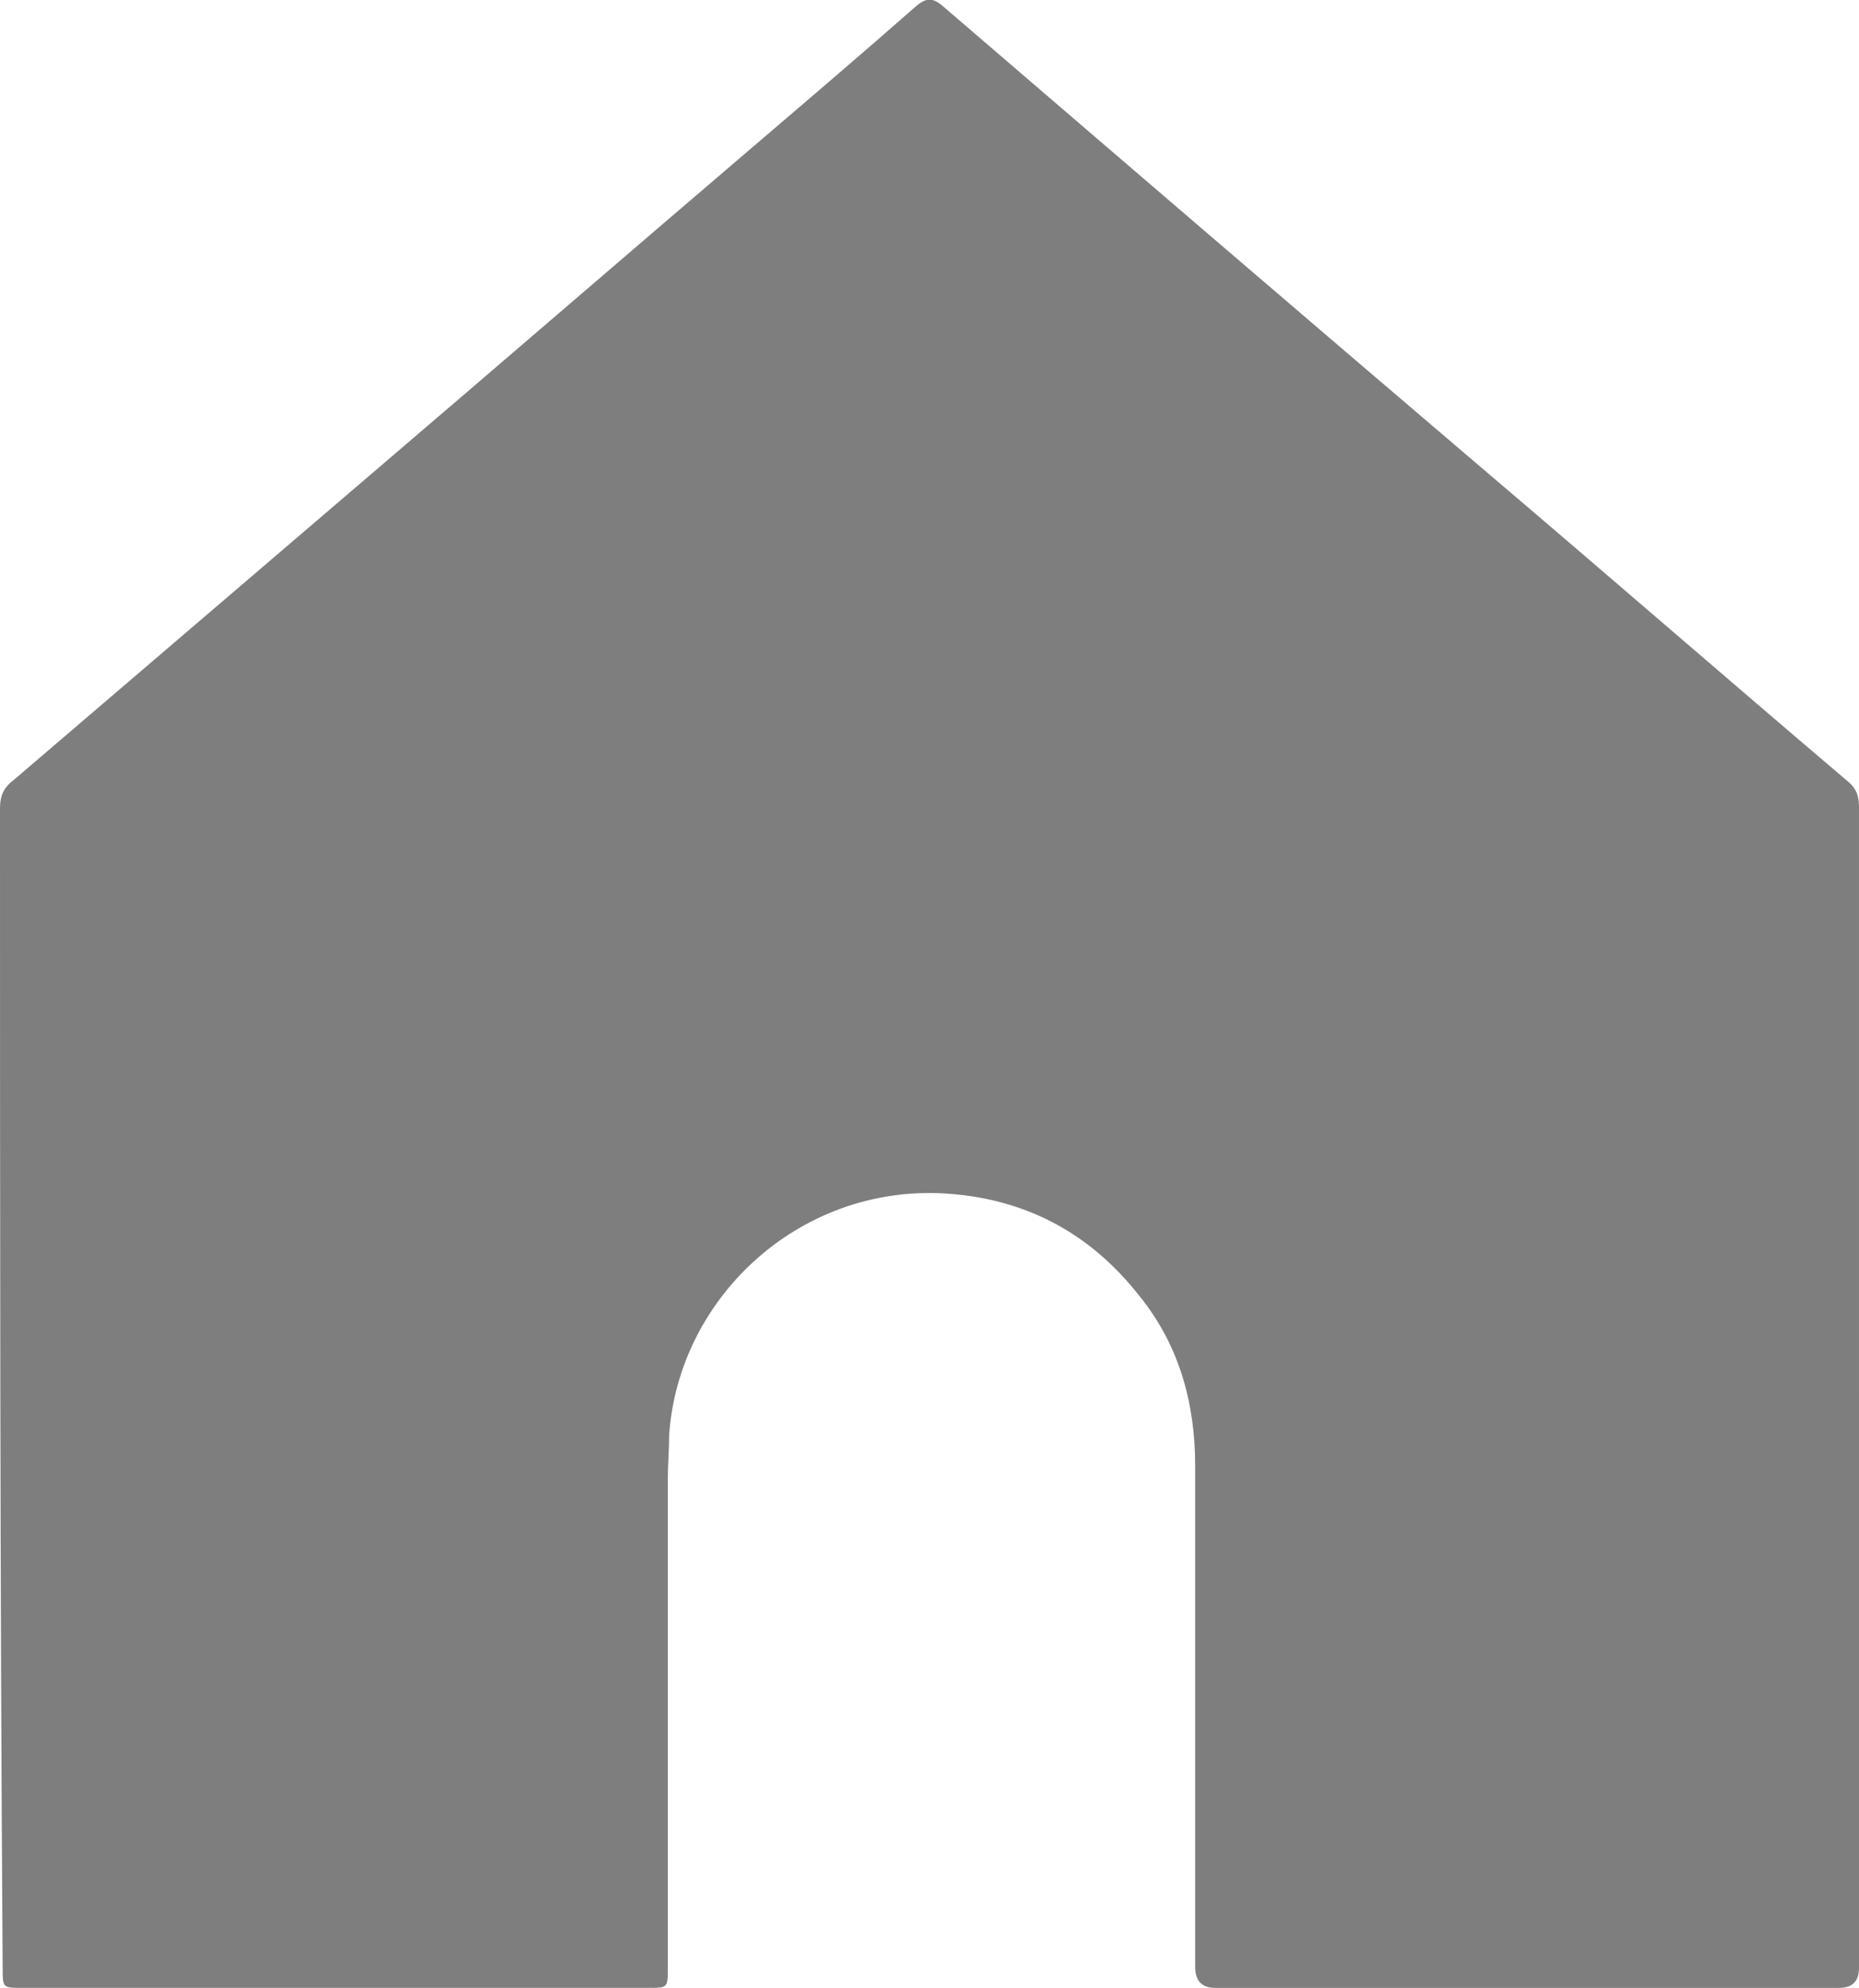 <?xml version="1.0" encoding="UTF-8"?>
<svg id="_レイヤー_2" data-name="レイヤー_2" xmlns="http://www.w3.org/2000/svg" viewBox="0 0 14.03 15">
  <defs>
    <style>
      .cls-1 {
        fill: #7e7e7e;
      }
    </style>
  </defs>
  <g id="_内容" data-name="内容">
    <path class="cls-1" d="M14.03,10.49c0,1.45,0,2.9,0,4.36q0,.15-.15.15c-1.57,0-3.14,0-4.71,0q-.15,0-.15-.16c0-1.26,0-2.52,0-3.78,0-.47-.12-.91-.42-1.28-.36-.46-.83-.72-1.41-.77-1.13-.1-2.07.77-2.14,1.82,0,.11-.01.22-.01.33,0,1.23,0,2.46,0,3.69,0,.15,0,.15-.15.15-1.57,0-3.15,0-4.72,0-.15,0-.15,0-.15-.15C0,11.93,0,9.02,0,6.1c0-.1.03-.16.11-.22.9-.77,1.8-1.54,2.7-2.31.96-.82,1.91-1.64,2.87-2.46.41-.35.82-.7,1.23-1.06.08-.07.13-.07.21,0,1.35,1.16,2.7,2.32,4.05,3.47.93.79,1.85,1.59,2.78,2.38.07.06.08.12.08.2,0,1.46,0,2.93,0,4.39Z"/>
  </g>
</svg>